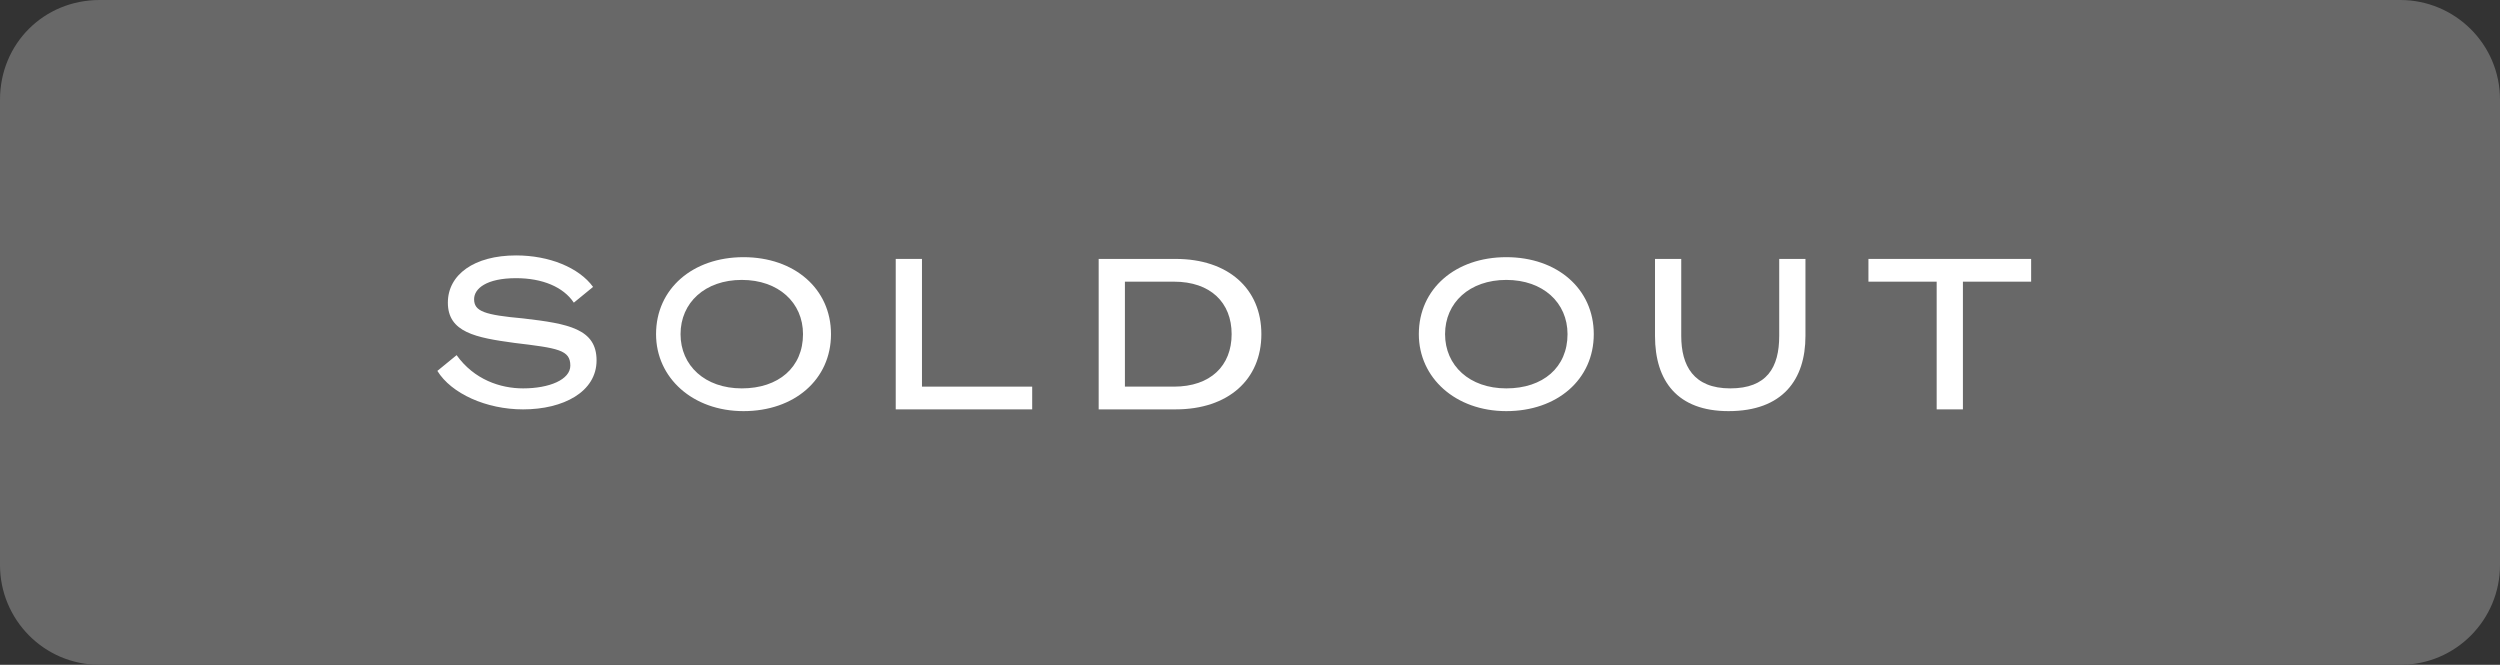 <?xml version="1.0" encoding="utf-8"?>
<!-- Generator: Adobe Illustrator 25.0.0, SVG Export Plug-In . SVG Version: 6.00 Build 0)  -->
<svg version="1.1" id="Layer_1" xmlns="http://www.w3.org/2000/svg" xmlns:xlink="http://www.w3.org/1999/xlink" x="0px" y="0px"
	 width="142.9px" height="38px" viewBox="0 0 142.9 38" style="enable-background:new 0 0 142.9 38;" xml:space="preserve">
<rect x="0" y="0" width="142.9" height="38" fill="#333333" stroke="none"/>
<style type="text/css">
	.st0{fill:#686868;}
	.st1{fill:#FFFFFF;}
</style>
<path class="st0" d="M5.7,0h131.5c3.1,0,5.7,2.5,5.7,5.7v26.6c0,3.1-2.5,5.7-5.7,5.7H5.7C2.5,38,0,35.4,0,32.3V5.7
	C0,2.5,2.5,0,5.7,0z"/>
<g>
	<path class="st1" d="M26.1,20.3c1,1.4,2.5,1.9,3.8,1.9c1.5,0,2.7-0.5,2.7-1.3c0-0.9-0.7-1-3.2-1.3c-2.2-0.3-3.8-0.6-3.8-2.3
		c0-1.6,1.5-2.7,3.9-2.7c1.9,0,3.6,0.7,4.4,1.8l-1.1,0.9c-0.6-0.9-1.8-1.4-3.3-1.4c-1.7,0-2.4,0.6-2.4,1.2c0,0.7,0.6,0.9,2.8,1.1
		c2.6,0.3,4.2,0.6,4.2,2.4c0,1.8-1.9,2.8-4.2,2.8c-2.1,0-4.1-0.9-4.9-2.2L26.1,20.3z"/>
	<path class="st1" d="M47.5,19.1c0,2.6-2.1,4.4-5,4.4s-5-1.9-5-4.4c0-2.6,2.1-4.4,5-4.4S47.5,16.5,47.5,19.1z M38.9,19.1
		c0,1.8,1.4,3.1,3.5,3.1s3.5-1.2,3.5-3.1c0-1.8-1.4-3.1-3.5-3.1S38.9,17.3,38.9,19.1z"/>
	<path class="st1" d="M51.2,14.8h1.5v7.3H59v1.3h-7.8V14.8z"/>
	<path class="st1" d="M62.8,14.8h4.4c3,0,4.9,1.7,4.9,4.3c0,2.6-1.9,4.3-4.9,4.3h-4.4V14.8z M67.1,22.1c2.1,0,3.3-1.2,3.3-3
		c0-1.8-1.2-3-3.3-3h-2.8v6H67.1z"/>
	<path class="st1" d="M91.1,19.1c0,2.6-2.1,4.4-5,4.4c-2.9,0-5-1.9-5-4.4c0-2.6,2.1-4.4,5-4.4C89,14.7,91.1,16.5,91.1,19.1z
		 M82.6,19.1c0,1.8,1.4,3.1,3.5,3.1c2.1,0,3.5-1.2,3.5-3.1c0-1.8-1.4-3.1-3.5-3.1C84,16,82.6,17.3,82.6,19.1z"/>
	<path class="st1" d="M94.6,19.2v-4.4h1.5v4.4c0,1.7,0.7,3,2.8,3c2.1,0,2.8-1.2,2.8-3v-4.4h1.5v4.4c0,2.5-1.3,4.3-4.4,4.3
		C95.9,23.5,94.6,21.8,94.6,19.2z"/>
	<path class="st1" d="M112.2,16.1v7.3h-1.5v-7.3h-3.9v-1.3h9.3v1.3H112.2z"/>
</g>
</svg>
